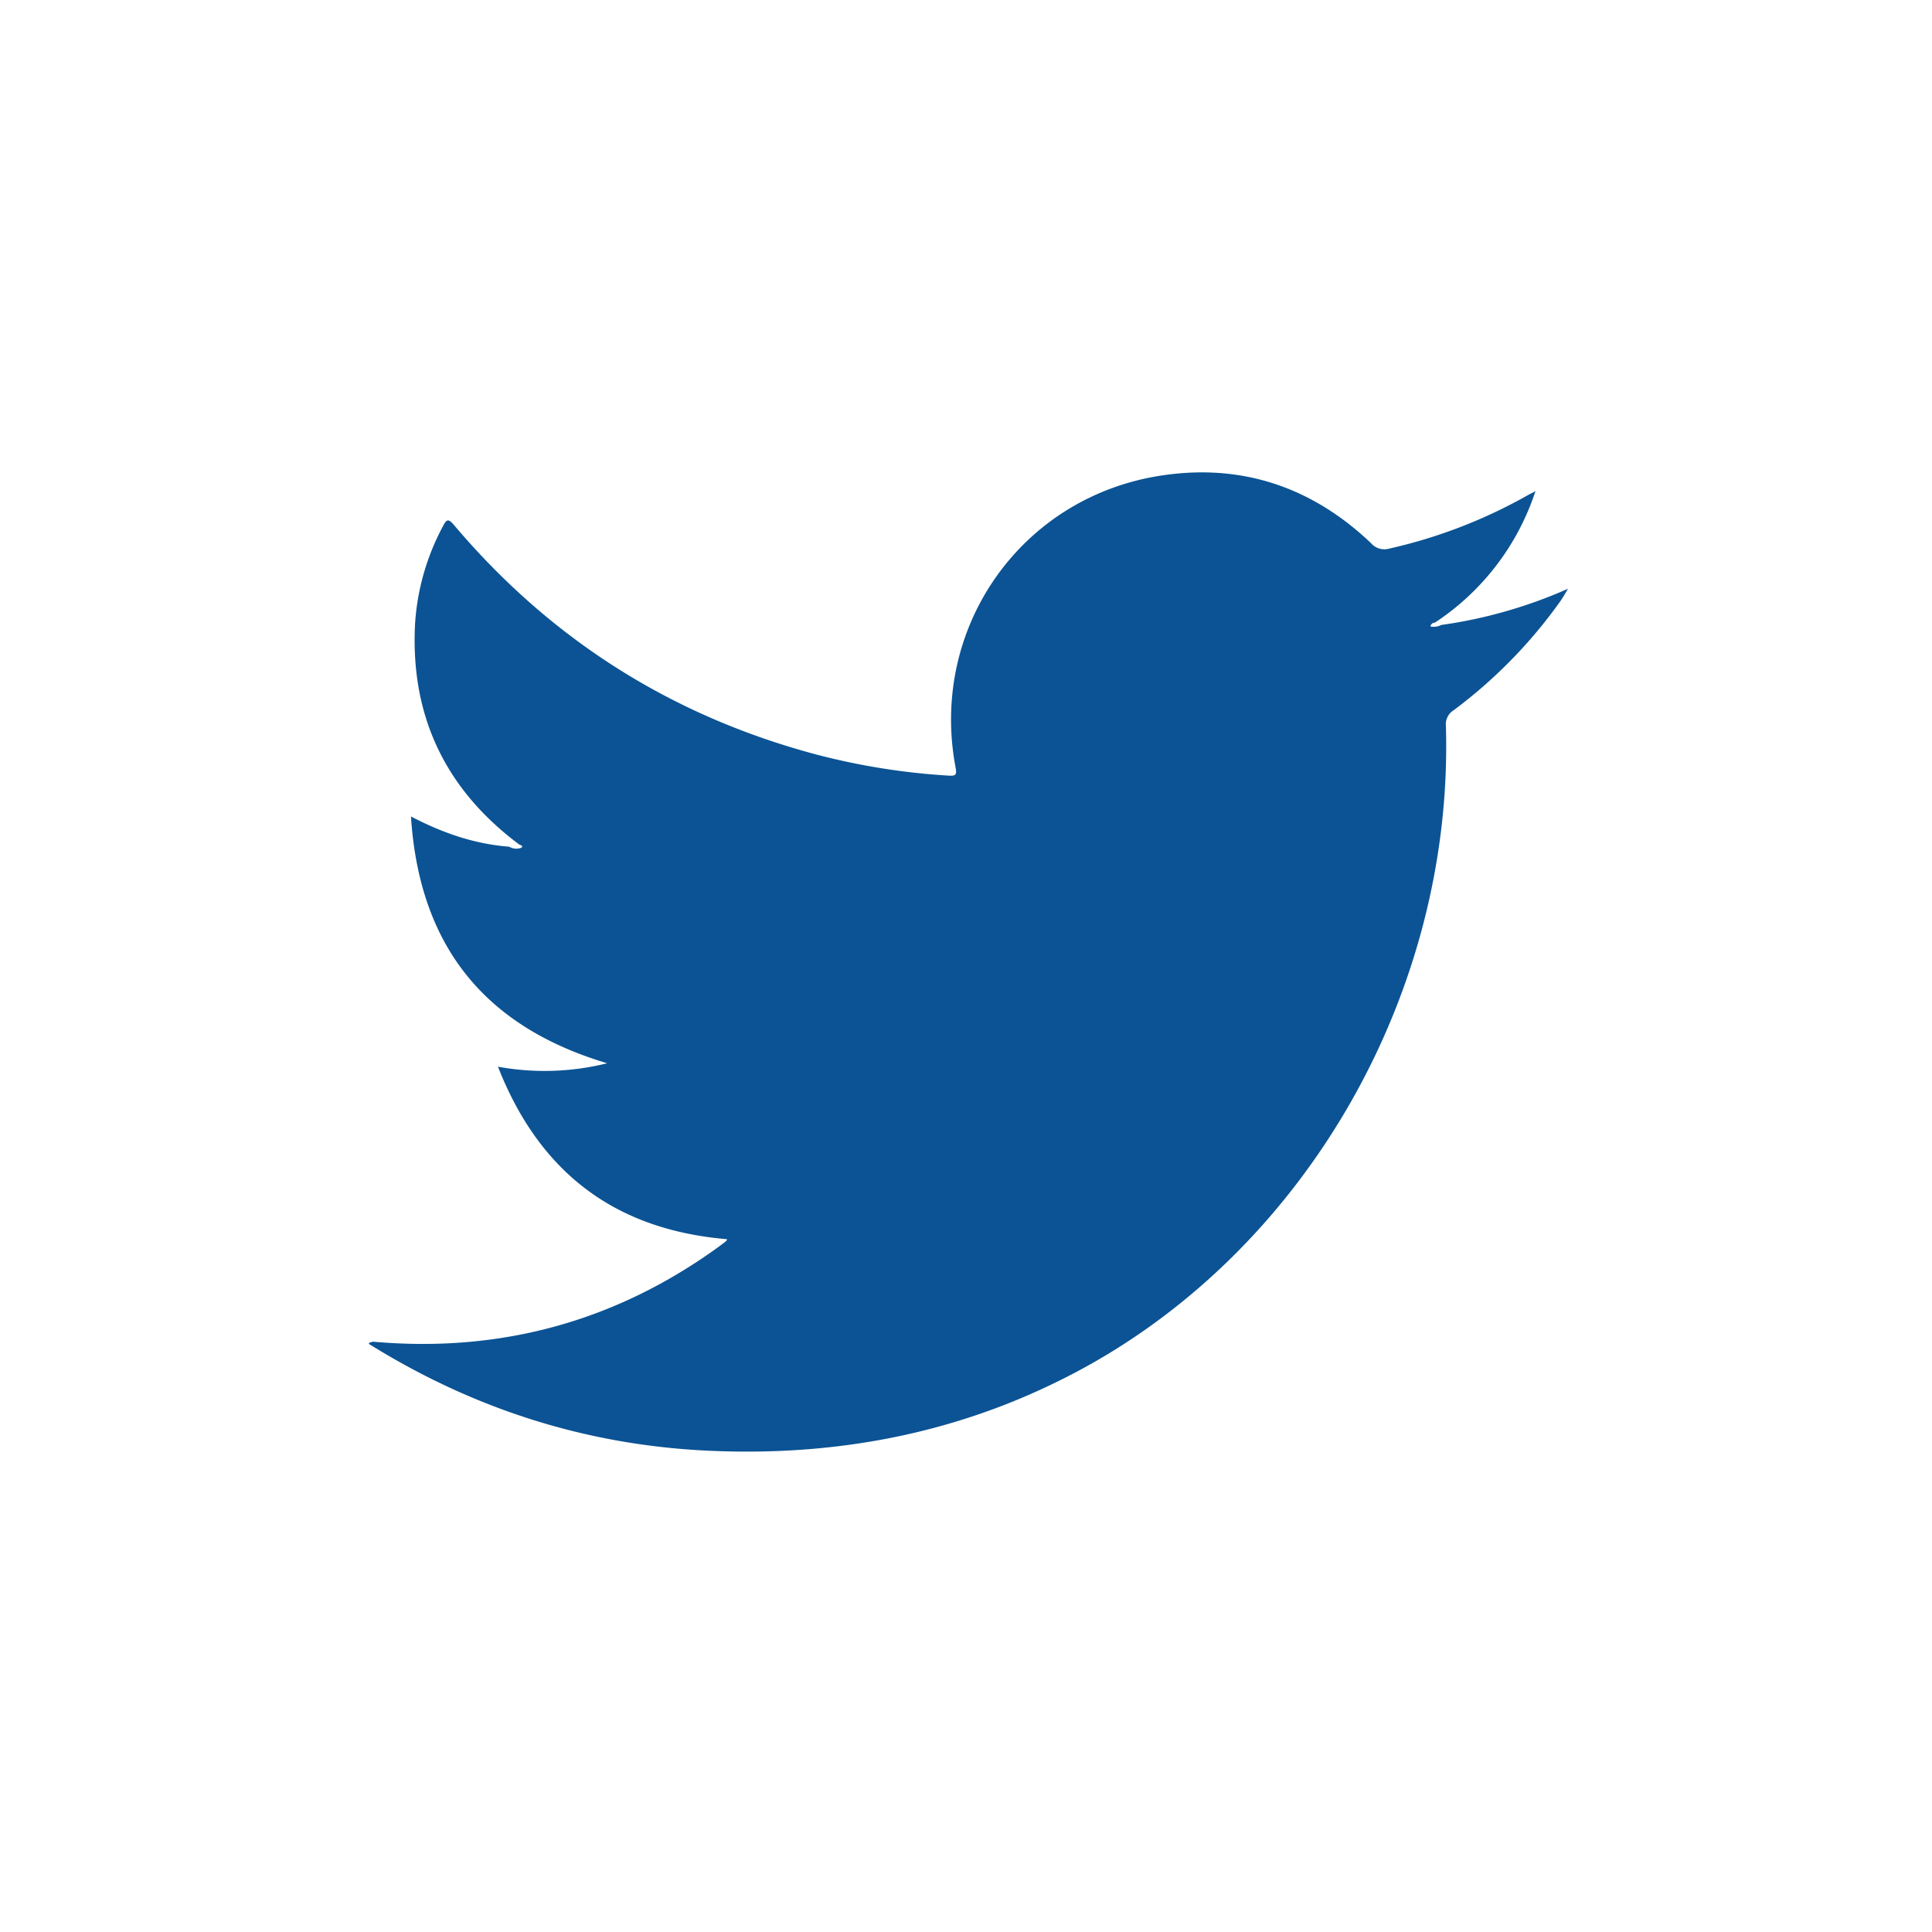 <svg id="Layer_1" data-name="Layer 1" xmlns="http://www.w3.org/2000/svg" viewBox="0 0 500 500"><defs><style>.cls-1{fill:#0b5394;}</style></defs><path class="cls-1" d="M405.79,152.37c-.94,1.63-1.49,2.54-2.13,3.44a126.63,126.63,0,0,1-27.46,28,4.29,4.29,0,0,0-2,4.11c2,67.89-35.2,134-93.54,166-30.48,16.7-63.28,23.17-97.8,21.5-31.54-1.53-60.63-10.94-87.41-27.63.14-.55.71-.33,1-.57,32.87,2.94,62.73-5.13,89.49-24.52.67-.49,1.33-1,2-1.51a1.45,1.45,0,0,0,.22-.49c-28.88-2.42-48.5-17.13-59.29-44.64a66.84,66.84,0,0,0,28.26-.89c-31.74-9.47-48.62-30.4-50.77-63.87,8.43,4.41,16.63,7.14,25.44,7.83a3.57,3.57,0,0,0,2.89.35c1-.4.16-.73-.33-.93-19.11-14.27-28.2-33.29-26.94-57.13a61.58,61.58,0,0,1,7.2-25.21c.91-1.76,1.36-2.12,2.85-.36q37.67,44.55,94.1,59.5a177,177,0,0,0,33.92,5.38c1.79.11,2.19-.13,1.82-2.08-6.89-36.33,17.15-70.4,53.78-75.66,20.59-3,38.61,3.2,53.71,17.56a4.56,4.56,0,0,0,4.77,1.42,131.28,131.28,0,0,0,35.67-13.73c.56-.31,1.14-.6,2.13-1.12a64.9,64.9,0,0,1-26,34,1.24,1.24,0,0,0-1.19,1,4.24,4.24,0,0,0,2.82-.38A122.82,122.82,0,0,0,405.79,152.37Z"/></svg>